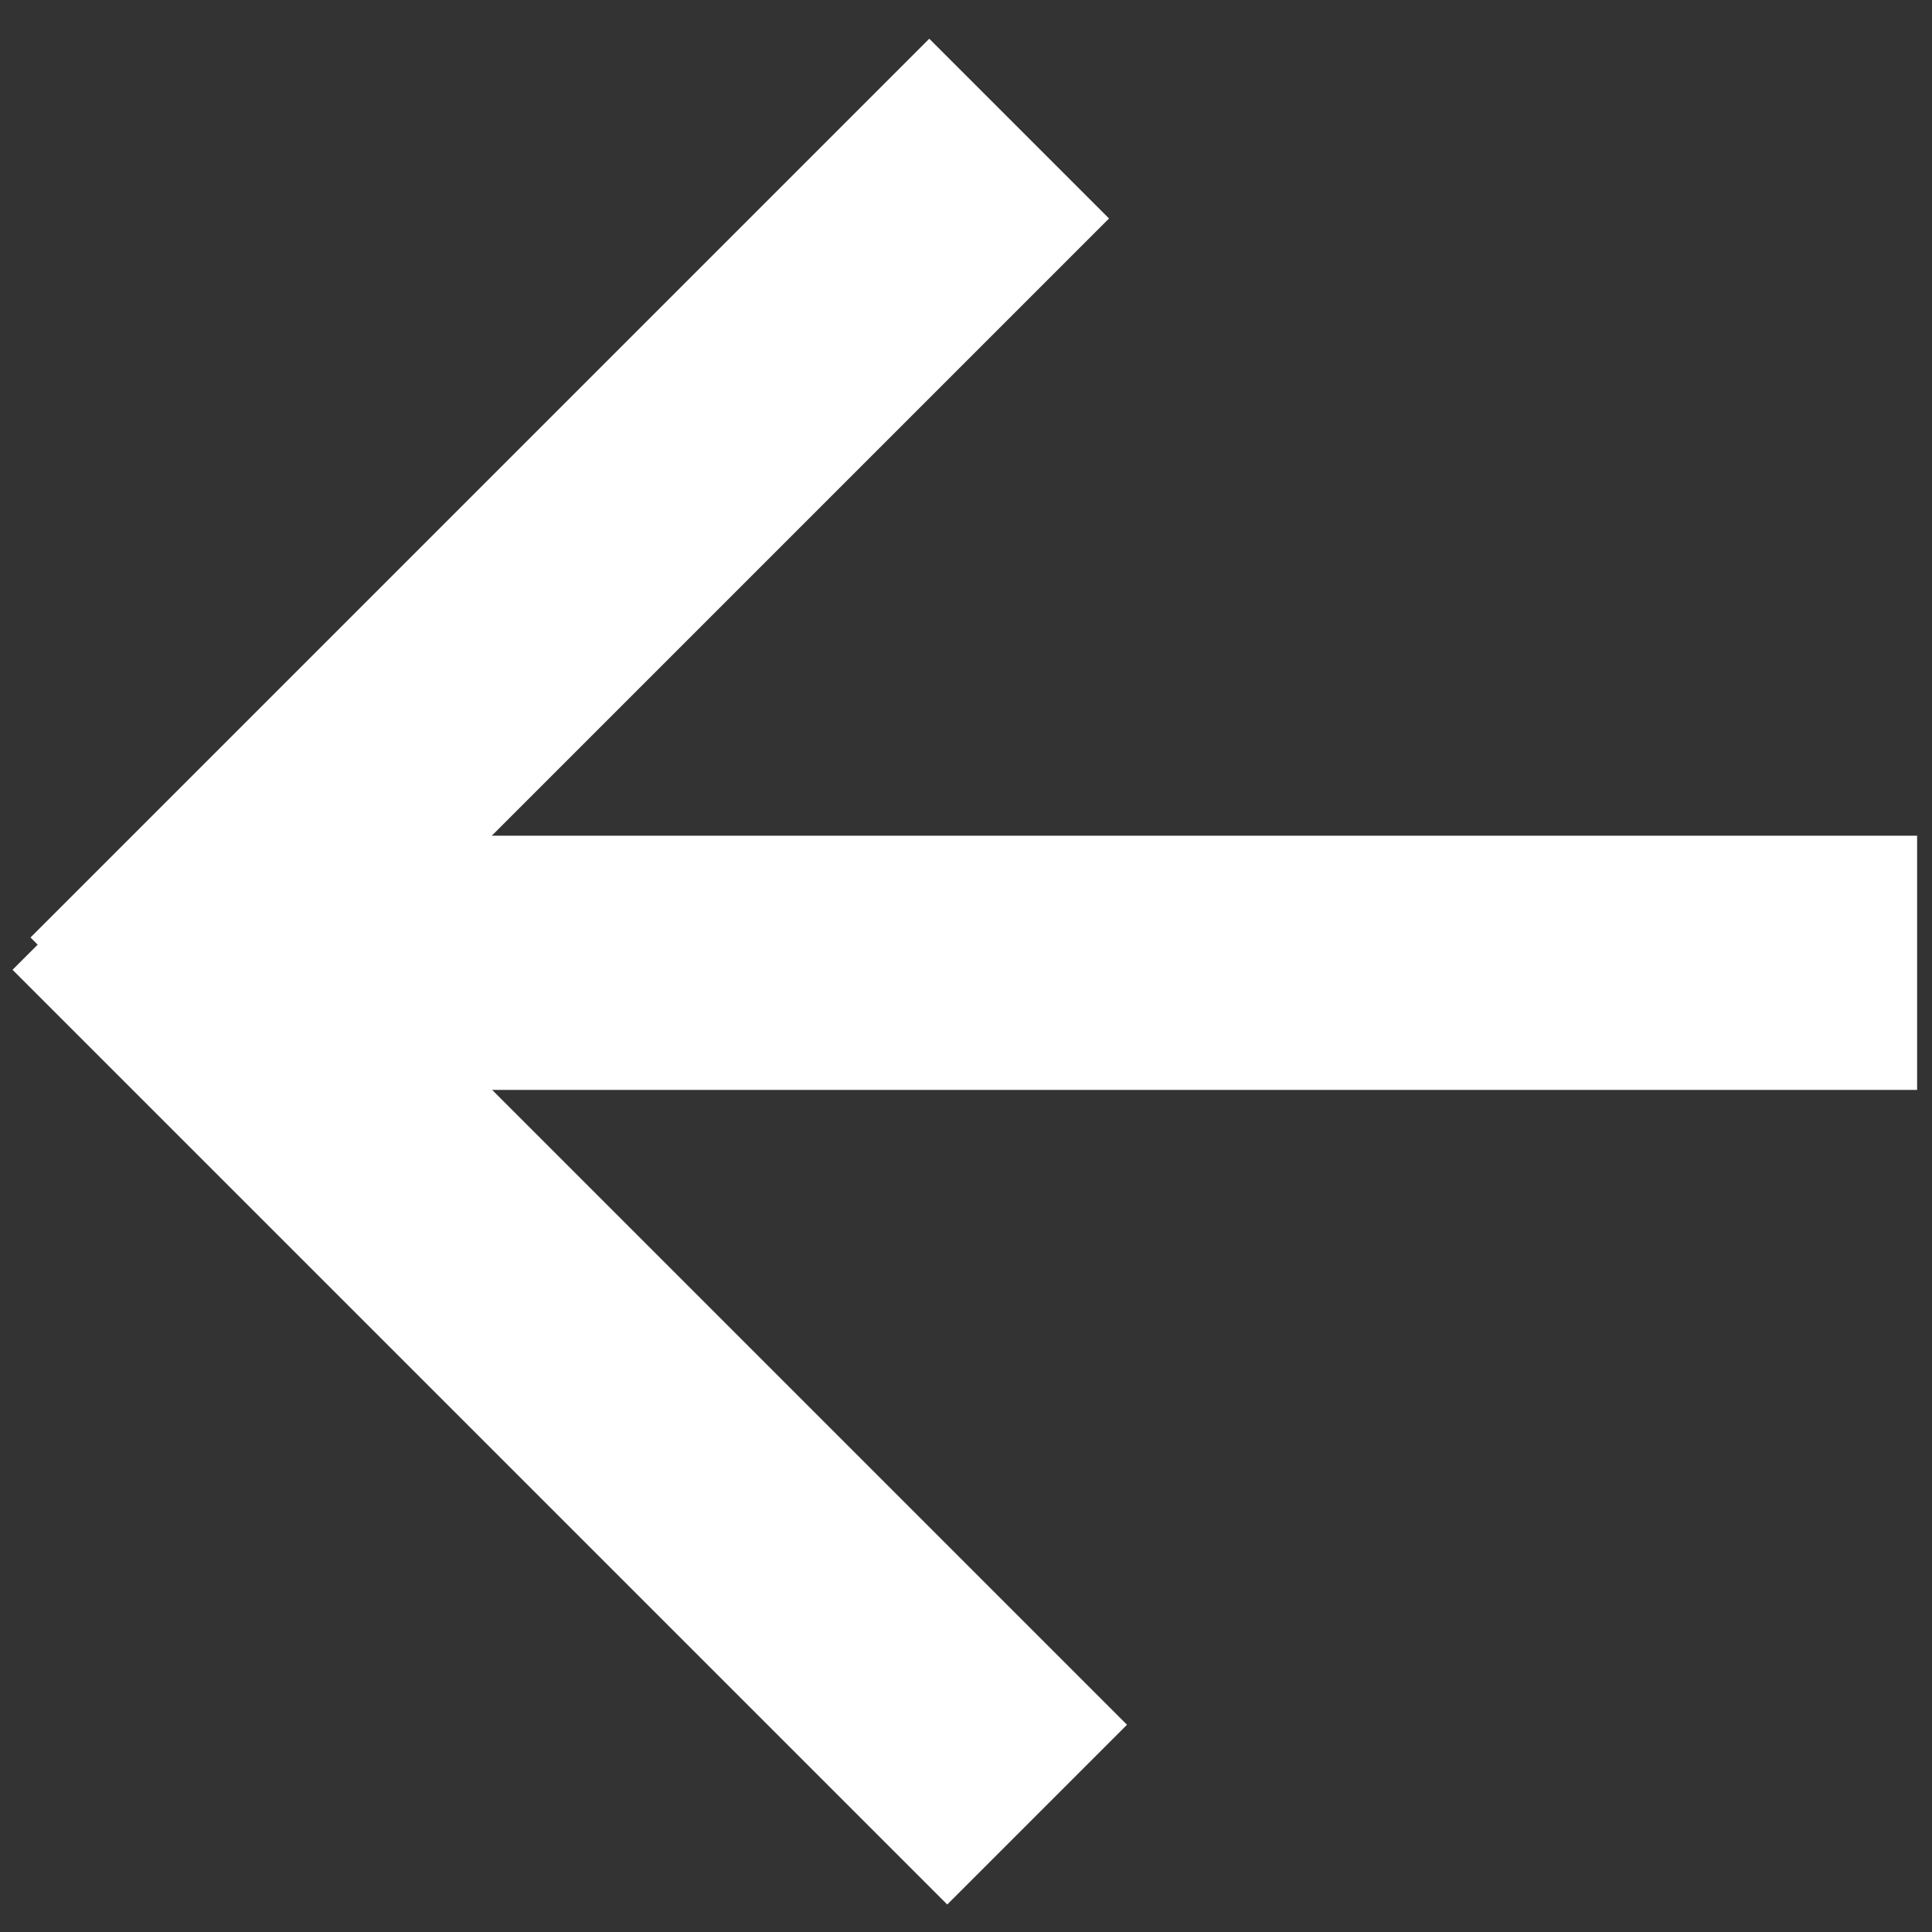 <?xml version="1.0" encoding="UTF-8"?>
<svg width="38px" height="38px" viewBox="0 0 38 38" version="1.1" xmlns="http://www.w3.org/2000/svg" xmlns:xlink="http://www.w3.org/1999/xlink">
    <rect x="0" y="0" width="38" height="38" fill="#333333" stroke="none"/>
    <!-- Generator: Sketch 53.2 (72643) - https://sketchapp.com -->
    <title>Group 2</title>
    <desc>Created with Sketch.</desc>
    <g id="Page-1" stroke="none" stroke-width="1" fill="none" fill-rule="evenodd" stroke-linecap="square">
        <g id="Homepage" transform="translate(-649, -920)" fill-rule="nonzero" stroke="#FFFFFF" stroke-width="5">
            <g id="Group-2" transform="translate(668.146, 938.646) scale(-1, 1) rotate(45) translate(-668.146, -938.646) translate(656.146, 926.646)">
                <path d="M12.468,-8.76 L12.468,11.24" id="Line-13" transform="translate(12.468, 1.24) rotate(90) translate(-12.468, -1.24) "></path>
                <path d="M23.167,1.439 L23.167,22.439" id="Line-13"></path>
                <path d="M20.148,4.264 L0.849,23.563" id="Line"></path>
            </g>
        </g>
    </g>
</svg>